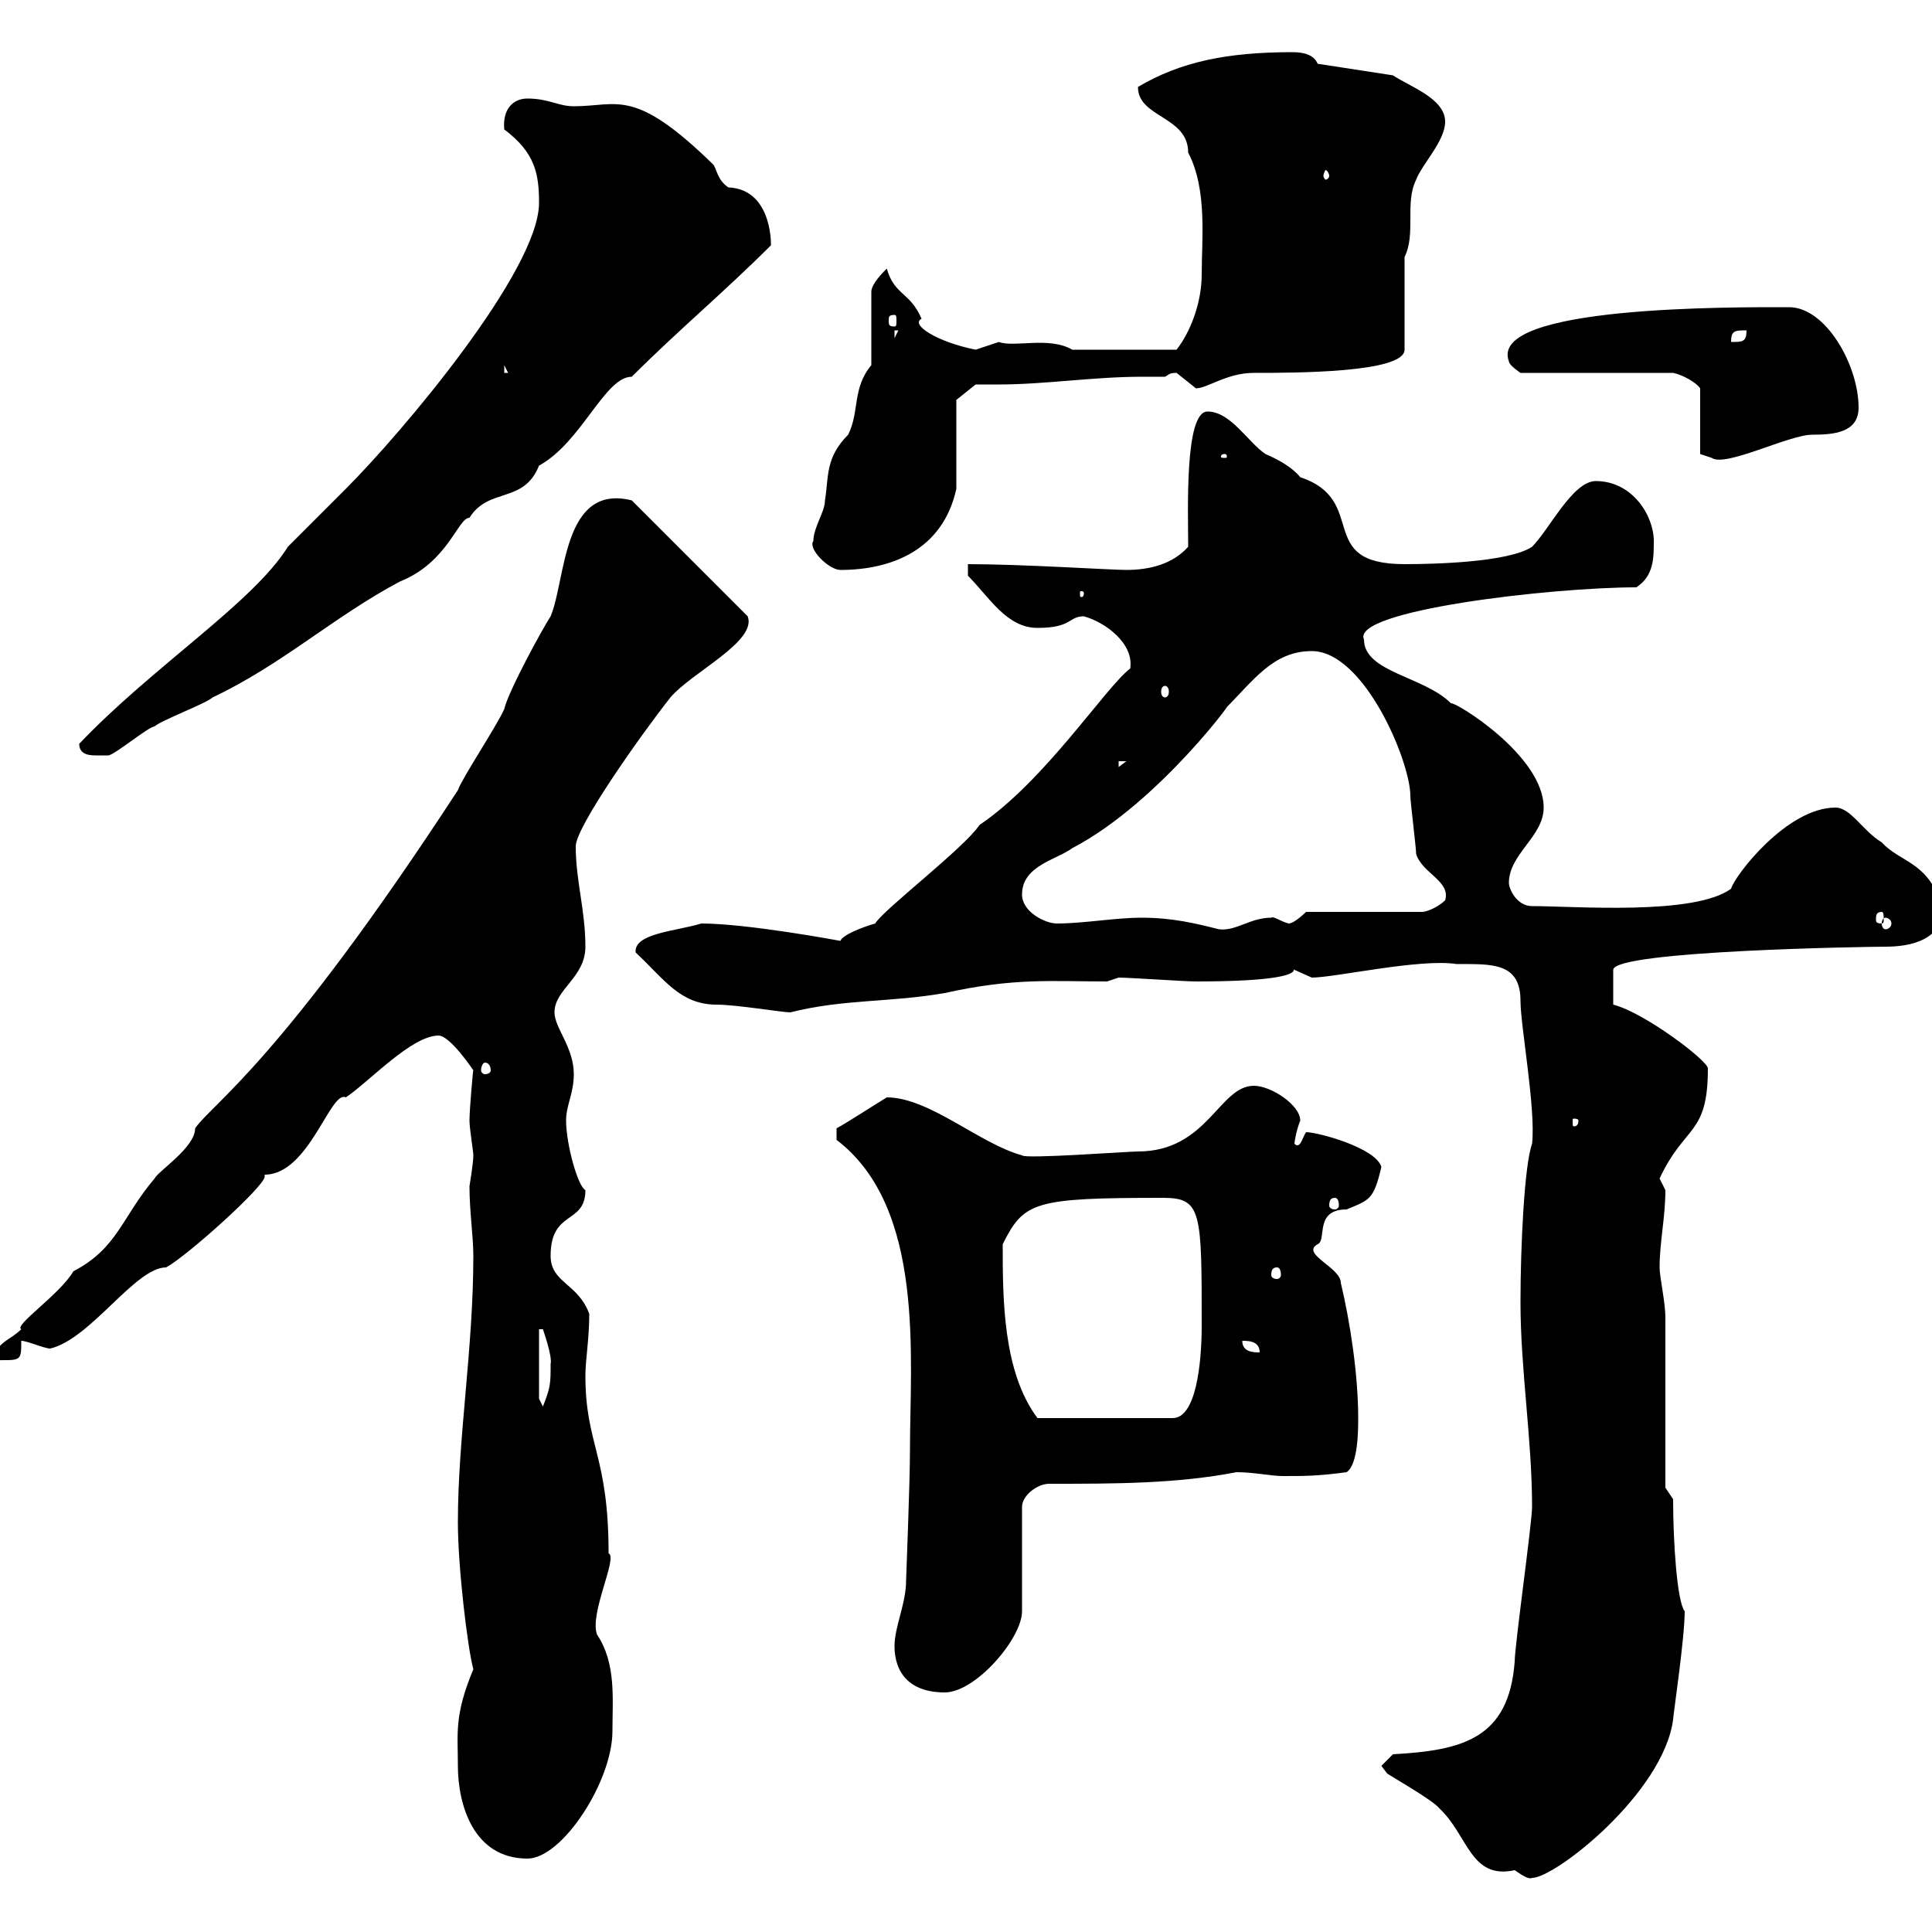 <svg xmlns="http://www.w3.org/2000/svg" xmlns:xlink="http://www.w3.org/1999/xlink" width="300" height="300"><path d="M214.50 274.20C214.50 274.20 215.40 275.40 215.40 275.40C216.30 276 222.60 279.60 223.50 280.80C228 285 228.30 291.90 235.20 290.40C236.10 291 237.30 291.90 237.90 291.60C241.50 291.60 258.30 278.40 259.80 267C259.80 266.40 261.60 254.40 261.60 250.20C260.40 248.70 259.80 239.40 259.80 232.80L258.60 231C258.60 227.40 258.60 208.20 258.60 204.60C258.60 202.20 257.70 198.30 257.70 196.80C257.70 192.90 258.60 189 258.60 184.80C258.60 184.80 257.70 183 257.70 183C261.60 174.60 265.20 176.40 265.20 165.90C265.20 164.70 255.30 157.20 250.50 156L250.50 150.60C250.50 147.60 290.40 147 292.80 147C296.40 147 301.80 146.10 301.80 140.70C301.80 140.70 301.20 139.80 301.20 139.80C299.10 133.80 294.90 133.80 292.20 130.80C289.20 129 287.40 125.40 285 125.40C277.50 125.40 269.40 135.90 268.80 138C263.10 142.20 244.50 140.70 237.90 140.70C235.50 140.70 234.30 138 234.30 137.10C234.30 132.60 239.70 129.90 239.70 125.40C239.70 117.30 225.90 108.90 225.30 109.20C221.10 105 211.80 104.40 211.80 99.30C209.70 94.80 240.90 91.20 254.10 91.20C256.80 89.40 256.80 86.70 256.80 84C256.80 80.10 253.50 74.70 247.80 74.70C244.20 74.70 240.60 82.20 237.90 84.90C234.30 87.30 222.90 87.60 218.10 87.60C204 87.60 212.70 77.70 201.90 74.10C200.70 72.60 198.60 71.40 196.50 70.50C193.80 68.70 191.10 63.90 187.50 63.90C183.90 63.90 184.50 79.50 184.50 84.90C182.10 87.60 178.50 88.50 174.90 88.50C172.50 88.50 158.70 87.60 150.30 87.60L150.30 89.40C153.60 92.70 156.30 97.50 161.10 97.50C166.50 97.50 165.90 95.70 168.30 95.70C171.60 96.60 176.10 99.90 175.50 103.80C171.60 106.80 162.30 121.20 152.10 128.10C149.70 131.70 137.10 141.30 135.90 143.40C133.80 144 130.80 145.20 130.50 146.10C130.50 146.10 116.10 143.40 108.90 143.40C105 144.60 98.40 144.90 98.70 147.90C103.20 152.10 105.60 156 111.30 156C114.30 156 121.50 157.20 122.70 157.20C131.10 155.10 138 155.70 146.70 154.20C157.50 151.80 163.20 152.40 171.90 152.40L173.70 151.80C175.50 151.80 183.90 152.40 185.70 152.40C206.70 152.40 199.20 149.40 201 150.60C201 150.60 203.70 151.80 203.70 151.80C207.30 151.80 220.50 148.80 226.20 149.70C231.60 149.70 236.10 149.40 236.10 155.40C236.10 159.30 238.50 172.20 237.90 177.60C236.70 180.90 236.10 193.50 236.10 202.20C236.10 212.70 237.90 223.50 237.90 234C237.90 236.40 235.20 255.60 235.20 258C234.30 270 227.10 271.80 216.30 272.40ZM71.10 274.20C71.10 280.20 73.50 288.60 81.90 288.60C87.30 288.60 95.10 276.60 95.10 268.80C95.10 263.70 95.70 258.30 92.70 253.80C91.50 250.50 96 241.80 94.50 241.20C94.50 225.90 90.90 224.40 90.90 213.60C90.90 211.20 91.50 207.90 91.50 204C89.70 199.20 85.50 199.20 85.50 195C85.50 187.80 90.90 190.20 90.90 184.80C89.70 184.20 87.90 177.60 87.90 174C87.90 171.60 89.10 169.80 89.10 166.80C89.10 162.60 86.10 159.60 86.10 157.20C86.10 153.60 90.90 151.80 90.90 147C90.90 141.30 89.40 136.80 89.40 131.40C89.40 128.40 99.60 114 104.10 108.30C107.40 104.40 117.60 99.60 116.10 95.70L98.10 77.70C87.30 75 87.90 90 85.50 95.70C84.30 97.50 78.90 107.40 78.30 110.10C77.10 112.80 71.70 120.90 71.10 122.70C43.50 165 33 171.30 30.30 175.20C30.30 178.20 24.60 181.80 24 183C18.90 189 18.30 193.80 11.40 197.40C9.30 201 2.10 205.80 3.30 206.40C1.50 208.20-0.30 208.20-1.20 211.20C3.30 211.20 3.30 211.50 3.30 208.20C4.20 208.20 6.90 209.40 7.80 209.40C14.10 207.90 21 196.80 25.80 196.80C29.10 195 41.10 184.20 41.10 182.70C41.10 182.40 41.10 182.40 41.10 182.40C48 182.40 51.30 169.20 53.70 170.40C57.30 168 63.90 160.80 68.10 160.80C69.90 160.80 73.50 166.20 73.50 166.20C73.50 165.60 72.90 172.20 72.90 174C72.90 175.20 73.50 178.80 73.50 179.40C73.50 180.60 72.90 184.20 72.90 184.20C72.90 188.10 73.50 192 73.50 195C73.50 209.40 71.10 223.20 71.10 236.40C71.10 243.30 72.60 255.90 73.50 259.20C70.50 266.40 71.10 269.10 71.10 274.20ZM138.90 255.60C138.90 259.80 141.30 262.80 146.70 262.80C151.50 262.80 158.70 254.40 158.70 250.20L158.70 234C158.70 232.20 161.10 230.40 162.90 230.40C173.10 230.40 182.70 230.40 192 228.60C194.70 228.60 197.40 229.20 199.20 229.20C202.80 229.20 204.60 229.20 209.10 228.60C210.90 227.40 210.90 222 210.90 220.20C210.90 213.60 209.70 205.50 208.20 199.20C208.20 196.80 201.90 194.70 204.60 193.20C206.10 192.60 204 187.80 209.10 187.80C212.70 186.30 213.30 186.30 214.50 181.20C213.60 178.20 204.60 175.80 202.80 175.80C202.20 176.70 201.90 178.50 201 177.60C201 177.30 201.30 175.50 201.90 174C201.90 171.60 197.40 168.60 194.70 168.60C189.30 168.60 187.50 178.80 176.70 178.80C175.20 178.80 159 180 158.70 179.40C152.10 177.60 144.30 170.40 137.70 170.40C136.20 171.30 131.10 174.60 129.90 175.20L129.90 177C143.70 187.50 141.30 210.90 141.30 225C141.30 230.40 140.70 244.80 140.70 245.40C140.70 249 138.90 252.60 138.90 255.60ZM155.70 193.20C159 186.60 160.50 186 180.60 186C186.60 186 186.60 188.10 186.60 205.80C186.60 211.80 185.70 220.20 182.10 220.20L161.10 220.20C155.70 213 155.70 201.60 155.70 193.20ZM83.70 217.20L83.70 206.40L84.30 206.40C84.30 206.40 85.80 210.60 85.50 211.80C85.50 214.80 85.50 215.40 84.30 218.40ZM192.90 208.20C193.80 208.20 195.60 208.20 195.60 210C194.70 210 192.90 210 192.90 208.20ZM198.30 196.80C198.60 196.80 198.90 197.10 198.90 198C198.90 198.30 198.60 198.60 198.30 198.60C197.70 198.60 197.40 198.30 197.40 198C197.40 197.10 197.70 196.80 198.30 196.80ZM207.30 186C207.60 186 207.90 186.30 207.90 187.20C207.90 187.50 207.60 187.80 207.30 187.80C206.70 187.80 206.40 187.50 206.40 187.20C206.40 186.30 206.70 186 207.30 186ZM245.10 174C245.10 174.90 244.50 174.90 244.50 174.90C244.20 174.90 244.20 174.90 244.20 174C244.20 173.70 244.20 173.70 244.50 173.70C244.50 173.70 245.10 173.70 245.10 174ZM75.30 165C75.90 165 76.20 165.60 76.20 166.20C76.20 166.50 75.90 166.80 75.30 166.80C75 166.80 74.70 166.50 74.70 166.20C74.70 165.60 75 165 75.30 165ZM177.30 142.50C173.10 142.50 168.30 143.40 164.10 143.40C162.30 143.40 158.70 141.60 158.70 138.90C158.70 134.40 164.10 133.50 166.50 131.70C180.30 124.50 192.90 106.80 190.20 110.10C194.70 105.60 197.70 101.10 203.70 101.10C211.80 101.10 219 118.20 219 123.60C219 124.50 219.90 131.70 219.90 132.60C220.80 135.60 225.30 136.80 224.40 139.80C223.50 140.70 221.70 141.60 220.80 141.60L202.80 141.60C202.80 141.60 201 143.40 200.10 143.40C198.90 143.10 197.70 142.20 197.40 142.50C194.10 142.50 192 144.60 189.30 144.30C185.70 143.40 182.10 142.50 177.30 142.50ZM292.80 142.50C293.10 142.50 293.70 142.80 293.70 143.40C293.70 144 293.10 144.30 292.80 144.30C292.50 144.30 292.20 144 292.20 143.40C292.20 142.80 292.50 142.50 292.80 142.50ZM292.20 141.60C292.50 141.60 292.50 142.20 292.50 142.80C292.50 143.10 292.50 143.40 292.20 143.40C291.30 143.40 291.30 143.10 291.30 142.80C291.30 142.20 291.30 141.60 292.20 141.60ZM173.70 118.20L174.90 118.20L173.70 119.10ZM12.30 115.50C12.30 117.30 14.10 117.30 15 117.30C15.90 117.30 16.80 117.30 16.80 117.30C17.70 117.30 23.10 112.80 24 112.80C24.90 111.90 32.10 109.20 33 108.30C43.80 103.20 51.90 95.70 62.10 90.30C69.60 87.30 71.10 80.40 72.90 80.40C75.90 75.60 81.30 78.30 83.70 72.30C90.30 68.70 93.90 58.50 98.10 58.50C105.30 51.30 112.50 45.30 119.70 38.10C119.70 39 120.30 29.40 113.10 29.10C111.30 27.90 111.30 26.10 110.70 25.50C98.40 13.50 96 16.50 89.10 16.50C86.70 16.50 85.20 15.30 81.90 15.30C79.80 15.30 78 16.80 78.30 20.10C83.10 23.70 83.70 27 83.70 31.50C83.70 42 62.40 67.20 53.70 75.90C53.10 76.50 46.50 83.10 44.70 84.90C39.30 93.60 23.70 103.50 12.30 115.50ZM180.90 106.50C181.20 106.50 181.50 106.80 181.50 107.40C181.50 108 181.20 108.30 180.90 108.30C180.60 108.30 180.30 108 180.30 107.40C180.30 106.80 180.60 106.50 180.90 106.50ZM168.30 92.10C168.30 92.70 168 92.70 168 92.70C167.70 92.70 167.70 92.70 167.70 92.10C167.70 91.80 167.70 91.80 168 91.80C168 91.80 168.30 91.80 168.30 92.10ZM126.30 84C125.40 85.20 128.70 88.50 130.50 88.50C138.30 88.50 146.40 85.50 148.50 75.90L148.50 62.10L151.50 59.70C152.40 59.70 153.90 59.70 155.10 59.70C162.30 59.70 169.80 58.50 177.30 58.50C178.50 58.50 179.40 58.50 180.90 58.50C181.50 58.20 181.50 57.90 182.70 57.90C182.70 57.90 185.70 60.30 185.70 60.30C187.50 60.30 190.50 57.90 194.70 57.90C201 57.90 218.10 57.90 218.10 54.30L218.10 39.90C219.90 36.30 218.10 31.50 219.90 27.90C220.80 25.50 224.40 21.90 224.40 18.90C224.40 15.30 219 13.50 216.30 11.70L204.60 9.90C204 8.40 202.20 8.10 200.70 8.10C190.50 8.10 183.30 9.60 176.70 13.50C176.70 18.30 184.50 18 184.50 23.70C187.50 29.40 186.60 37.20 186.60 42.60C186.60 47.10 184.80 51.60 182.70 54.30L166.50 54.30C162.90 52.20 157.50 54 155.10 53.10C155.10 53.10 151.50 54.30 151.50 54.30C145.50 53.10 141.30 50.40 143.10 49.50C141.30 45.30 138.90 45.90 137.70 41.70C137.10 42.30 135.30 44.10 135.30 45.30L135.30 56.70C132.30 60.30 133.50 63.90 131.70 67.50C128.10 71.10 128.70 74.10 128.10 77.70C128.10 79.50 126.30 81.90 126.30 84ZM190.20 70.50C190.50 70.50 190.50 70.80 190.50 70.80C190.50 71.10 190.50 71.10 190.20 71.10C189.60 71.10 189.60 71.10 189.60 70.80C189.60 70.80 189.60 70.50 190.20 70.50ZM264 70.50L265.80 71.10C267.90 72.60 277.80 67.50 281.40 67.50C284.70 67.50 288.60 67.20 288.60 63.30C288.60 56.70 283.50 47.70 277.80 47.70C269.40 47.70 231 47.40 234.30 56.10C234.30 56.70 236.10 57.90 236.10 57.90L259.80 57.90C261.30 58.20 263.40 59.40 264 60.30ZM78.30 56.70L78.90 57.90L78.30 57.90ZM271.20 51.30C271.20 53.10 270.60 53.10 268.80 53.10C268.80 51.30 269.40 51.30 271.20 51.30ZM138.90 51.30L139.50 51.30L138.90 52.50ZM138.90 48.90C139.20 48.90 139.20 49.20 139.20 49.80C139.20 50.40 139.20 50.70 138.90 50.70C138 50.70 138 50.40 138 49.80C138 49.20 138 48.90 138.90 48.90ZM206.40 27.30C206.40 27.60 206.10 27.90 205.80 27.90C205.80 27.90 205.50 27.60 205.50 27.30C205.50 27 205.80 26.40 205.80 26.40C206.10 26.40 206.40 27 206.40 27.30Z"/></svg>